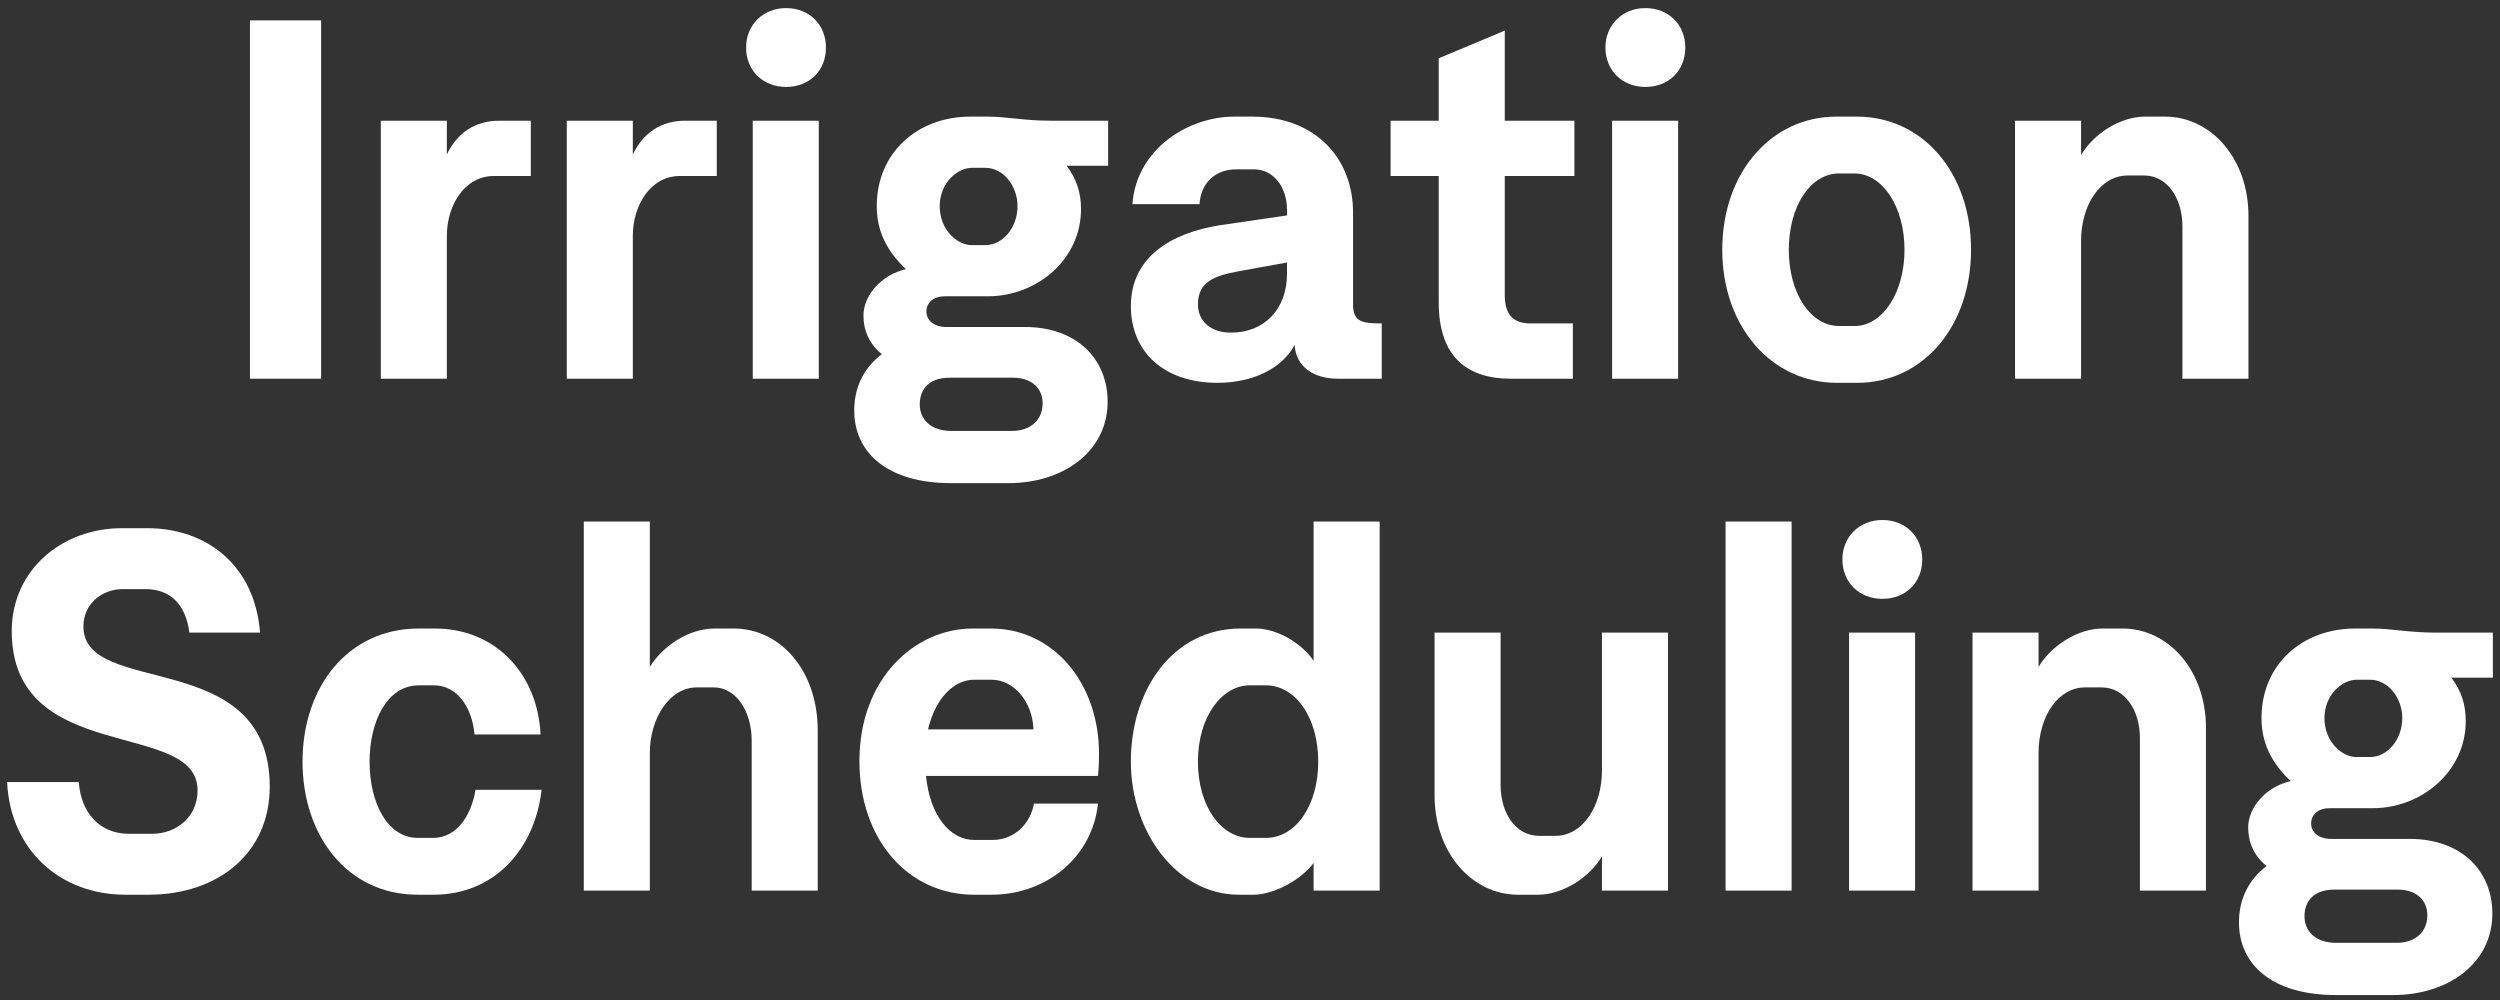 <svg width="210" height="84" viewBox="0 0 210 84" fill="none" xmlns="http://www.w3.org/2000/svg">
    <rect x="0" y="0" width="210" height="84" fill="#333333" stroke="none"/>
    <path d="M20.997 31.812V1.712H26.974V31.812H20.997Z" fill="white"/>
    <path d="M41.492 14.784C38.998 14.784 37.536 17.278 37.536 19.815V31.812H31.989V10.14H37.536V12.978C38.396 11.172 39.901 10.14 41.922 10.14H44.588V14.784H41.492Z"
          fill="white"/>
    <path d="M57.113 14.784C54.619 14.784 53.157 17.278 53.157 19.815V31.812H47.61V10.14H53.157V12.978C54.017 11.172 55.522 10.14 57.543 10.14H60.209V14.784H57.113Z"
          fill="white"/>
    <path d="M63.231 31.812V10.14H68.778V31.812H63.231ZM62.672 3.991C62.672 2.099 64.091 0.68 66.026 0.68C68.004 0.68 69.38 2.099 69.38 3.991C69.38 5.926 68.004 7.302 66.026 7.302C64.091 7.302 62.672 5.926 62.672 3.991Z"
          fill="white"/>
    <path d="M79.882 40.584C74.636 40.584 71.755 38.09 71.755 34.478C71.755 32.629 72.486 30.952 74.077 29.748C73.045 28.931 72.529 27.77 72.529 26.523C72.529 24.803 74.034 23.083 76.098 22.61C74.507 21.105 73.647 19.428 73.647 17.321C73.647 12.806 77.087 9.796 81.516 9.796H82.935C84.569 9.796 86.031 10.14 88.267 10.14H93.083V13.924H89.6C90.46 15.085 90.804 16.203 90.804 17.579C90.804 21.793 87.106 24.889 82.978 24.889H79.366C78.42 24.889 77.818 25.405 77.818 26.179C77.818 26.91 78.463 27.469 79.495 27.469H86.117C90.331 27.469 93.04 30.049 93.04 33.747C93.04 37.875 89.385 40.584 84.698 40.584H79.882ZM77.259 33.962C77.259 35.209 78.162 36.198 79.925 36.198H84.999C86.504 36.198 87.579 35.338 87.579 33.876C87.579 32.586 86.633 31.726 85.085 31.726H79.796C77.732 31.726 77.259 33.016 77.259 33.962ZM78.936 17.321C78.936 19.342 80.441 20.589 81.602 20.589H82.763C84.268 20.589 85.472 19.084 85.472 17.321C85.472 15.601 84.268 14.096 82.763 14.096H81.645C80.441 14.096 78.936 15.343 78.936 17.321Z"
          fill="white"/>
    <path d="M102.261 32.156C97.832 32.156 94.994 29.619 94.994 25.706C94.994 21.621 98.348 19.557 102.519 18.912L108.109 18.095V17.622C108.109 15.644 106.905 14.225 105.357 14.225H103.852C102.132 14.225 100.885 15.3 100.756 17.149H95.123C95.467 12.505 99.81 9.796 103.68 9.796H105.185C110.603 9.796 113.656 13.408 113.656 17.837V25.577C113.656 27.039 114.43 27.168 116.064 27.168V31.812H112.366C110.388 31.812 108.84 30.823 108.754 28.974C107.679 30.952 105.271 32.156 102.261 32.156ZM100.627 25.577C100.627 27.039 101.788 27.942 103.379 27.942C106.26 27.942 108.109 25.921 108.109 22.997V22.051L104.067 22.782C101.96 23.169 100.627 23.685 100.627 25.577Z"
          fill="white"/>
    <path d="M120.853 4.894L126.4 2.572V10.14H132.248V14.784H126.4V24.803C126.4 26.609 127.303 27.168 128.55 27.168H132.119V31.812H126.916C123.089 31.812 120.853 29.834 120.853 25.405V14.784H116.811V10.14H120.853V4.894Z"
          fill="white"/>
    <path d="M135.416 31.812V10.14H140.963V31.812H135.416ZM134.857 3.991C134.857 2.099 136.276 0.68 138.211 0.68C140.189 0.68 141.565 2.099 141.565 3.991C141.565 5.926 140.189 7.302 138.211 7.302C136.276 7.302 134.857 5.926 134.857 3.991Z"
          fill="white"/>
    <path d="M154.302 32.156C148.798 32.156 144.67 27.426 144.67 20.976C144.67 14.483 148.798 9.796 154.259 9.796H155.979C161.483 9.796 165.568 14.483 165.568 20.976C165.568 27.469 161.483 32.156 156.022 32.156H154.302ZM150.26 20.976C150.26 24.674 152.109 27.383 154.474 27.383H155.807C158.129 27.383 159.978 24.588 159.978 20.976C159.978 17.364 158.129 14.569 155.764 14.569H154.474C152.109 14.569 150.26 17.278 150.26 20.976Z"
          fill="white"/>
    <path d="M169.262 31.812V10.14H174.809V13.021C175.884 11.215 178.12 9.796 180.184 9.796H181.861C185.731 9.796 188.87 13.322 188.87 18.138V31.812H183.323V18.998C183.323 16.676 182.076 14.741 180.098 14.741H178.722C176.443 14.741 174.809 17.192 174.809 20.245V31.812H169.262Z"
          fill="white"/>
    <path d="M10.532 75.156C4.985 75.156 0.857 71.329 0.599 65.696H6.619C6.791 68.19 8.296 70.039 10.833 70.039H12.811C14.617 70.039 16.595 68.792 16.595 66.384C16.595 60.364 0.986 64.363 0.986 53.011C0.986 47.851 5.243 44.368 10.231 44.368H12.381C17.326 44.368 21.411 47.464 21.841 53.14H15.907C15.606 50.775 14.316 49.485 12.209 49.485H10.317C8.597 49.485 7.006 50.689 7.006 52.624C7.006 58.644 22.658 54.258 22.658 66.083C22.658 71.673 18.315 75.156 12.467 75.156H10.532Z"
          fill="white"/>
    <path d="M35.087 75.156C29.153 75.156 25.412 70.168 25.412 63.976C25.412 57.741 29.196 52.796 35.173 52.796H36.549C41.537 52.796 45.149 56.494 45.407 61.697H39.86C39.645 59.289 38.312 57.569 36.463 57.569H35.173C32.55 57.569 31.045 60.536 31.045 63.976C31.045 67.459 32.55 70.383 35.087 70.383H36.377C38.312 70.383 39.559 68.62 39.946 66.341H45.493C44.934 71.329 41.537 75.156 36.42 75.156H35.087Z"
          fill="white"/>
    <path d="M49.038 74.812V43.809H54.585V56.021C55.703 54.215 57.896 52.796 60.003 52.796H61.637C65.55 52.796 68.689 56.322 68.689 61.353V74.812H63.142V62.213C63.142 59.719 61.809 57.741 59.96 57.741H58.541C56.219 57.741 54.585 60.364 54.585 63.245V74.812H49.038Z"
          fill="white"/>
    <path d="M72.192 63.933C72.192 56.967 76.879 52.796 81.695 52.796H83.243C88.532 52.796 92.316 57.44 92.316 63.288C92.316 64.406 92.273 64.75 92.23 65.18H77.782C78.126 68.534 79.803 70.555 81.824 70.555H83.372C85.221 70.555 86.554 69.179 86.855 67.502H92.23C91.757 72.017 87.887 75.156 83.286 75.156H81.824C76.234 75.156 72.192 70.469 72.192 63.933ZM77.954 61.267H86.812C86.726 58.902 85.135 57.096 83.286 57.096H81.824C80.19 57.096 78.599 58.558 77.954 61.267Z"
          fill="white"/>
    <path d="M104.066 75.156C98.863 75.156 94.993 69.91 94.993 63.976C94.993 57.827 98.605 52.796 104.195 52.796H105.485C107.291 52.796 109.355 54.043 110.344 55.505V43.809H115.891V74.812H110.344V72.49C109.14 74.081 106.818 75.156 105.313 75.156H104.066ZM100.626 63.976C100.626 67.76 102.604 70.383 104.969 70.383H106.345C108.796 70.383 110.731 67.717 110.731 63.976C110.731 60.235 108.796 57.569 106.345 57.569H104.969C102.647 57.569 100.626 60.192 100.626 63.976Z"
          fill="white"/>
    <path d="M140.112 53.14V74.812H134.565V71.931C133.49 73.737 131.254 75.156 129.19 75.156H127.513C123.643 75.156 120.504 71.63 120.504 66.814V53.14H126.051V65.954C126.051 68.276 127.298 70.211 129.276 70.211H130.652C132.931 70.211 134.565 67.76 134.565 64.707V53.14H140.112Z"
          fill="white"/>
    <path d="M144.948 74.812V43.809H150.495V74.812H144.948Z" fill="white"/>
    <path d="M155.32 74.812V53.14H160.867V74.812H155.32ZM154.761 46.991C154.761 45.099 156.18 43.68 158.115 43.68C160.093 43.68 161.469 45.099 161.469 46.991C161.469 48.926 160.093 50.302 158.115 50.302C156.18 50.302 154.761 48.926 154.761 46.991Z"
          fill="white"/>
    <path d="M165.692 74.812V53.14H171.239V56.021C172.314 54.215 174.55 52.796 176.614 52.796H178.291C182.161 52.796 185.3 56.322 185.3 61.138V74.812H179.753V61.998C179.753 59.676 178.506 57.741 176.528 57.741H175.152C172.873 57.741 171.239 60.192 171.239 63.245V74.812H165.692Z"
          fill="white"/>
    <path d="M196.2 83.584C190.954 83.584 188.073 81.09 188.073 77.478C188.073 75.629 188.804 73.952 190.395 72.748C189.363 71.931 188.847 70.77 188.847 69.523C188.847 67.803 190.352 66.083 192.416 65.61C190.825 64.105 189.965 62.428 189.965 60.321C189.965 55.806 193.405 52.796 197.834 52.796H199.253C200.887 52.796 202.349 53.14 204.585 53.14H209.401V56.924H205.918C206.778 58.085 207.122 59.203 207.122 60.579C207.122 64.793 203.424 67.889 199.296 67.889H195.684C194.738 67.889 194.136 68.405 194.136 69.179C194.136 69.91 194.781 70.469 195.813 70.469H202.435C206.649 70.469 209.358 73.049 209.358 76.747C209.358 80.875 205.703 83.584 201.016 83.584H196.2ZM193.577 76.962C193.577 78.209 194.48 79.198 196.243 79.198H201.317C202.822 79.198 203.897 78.338 203.897 76.876C203.897 75.586 202.951 74.726 201.403 74.726H196.114C194.05 74.726 193.577 76.016 193.577 76.962ZM195.254 60.321C195.254 62.342 196.759 63.589 197.92 63.589H199.081C200.586 63.589 201.79 62.084 201.79 60.321C201.79 58.601 200.586 57.096 199.081 57.096H197.963C196.759 57.096 195.254 58.343 195.254 60.321Z"
          fill="white"/>
</svg>

